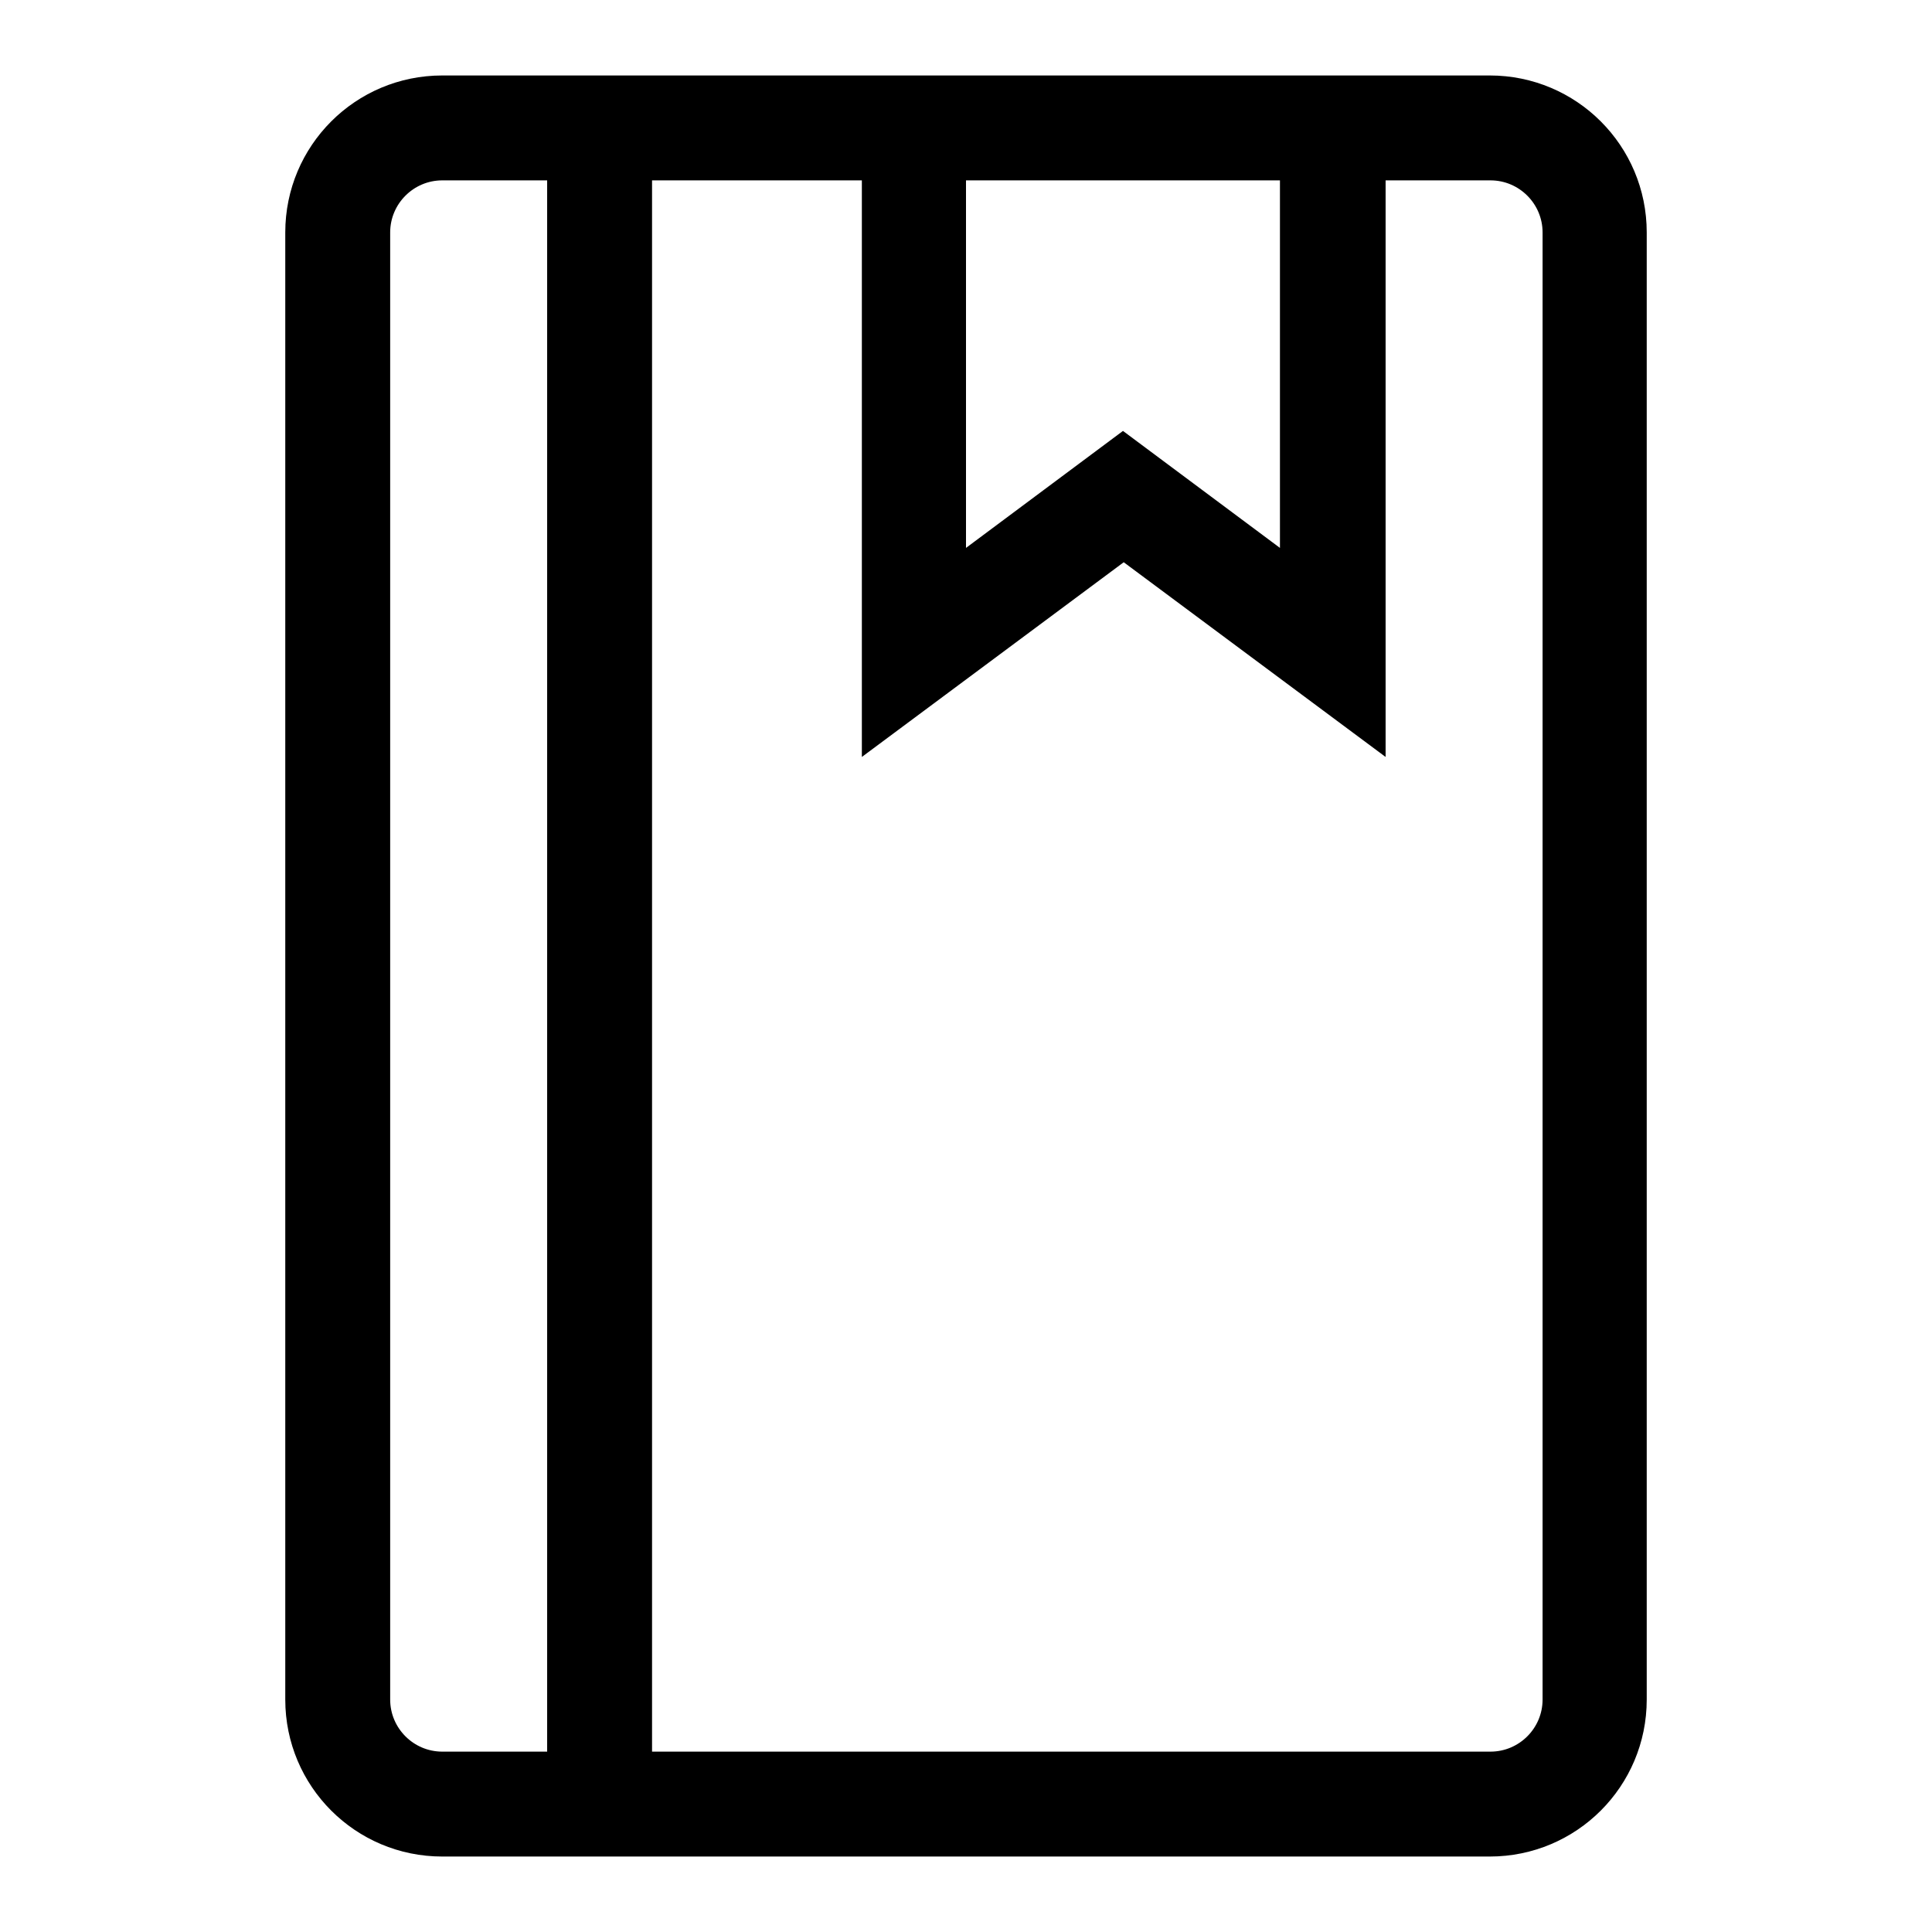 <?xml version="1.0" encoding="utf-8"?>
<!-- Svg Vector Icons : http://www.onlinewebfonts.com/icon -->
<!DOCTYPE svg PUBLIC "-//W3C//DTD SVG 1.1//EN" "http://www.w3.org/Graphics/SVG/1.1/DTD/svg11.dtd">
<svg version="1.1" xmlns="http://www.w3.org/2000/svg" xmlns:xlink="http://www.w3.org/1999/xlink" x="0px" y="0px" viewBox="0 0 256 256" enable-background="new 0 0 256 256" xml:space="preserve">
<g> <path fill="#000000" d="M197.4,10H58.6c-11.5,0-20.8,9.3-20.8,20.8v194.4c0,11.5,9.3,20.8,20.8,20.8h138.8 c11.5,0,20.8-9.3,20.8-20.8V30.8C218.2,19.3,208.9,10,197.4,10z M128,23.9h41.6v48.7l-20.8-15.5L128,72.6V23.9z M58.6,232.1 c-3.8,0-6.9-3.1-6.9-6.9V30.8c0-3.8,3.1-6.9,6.9-6.9h13.9v208.2H58.6z M204.4,225.2c0,3.8-3.1,6.9-6.9,6.9H86.4V23.9h27.8v76.4 l34.7-25.8l34.7,25.8V23.9h13.9c3.8,0,6.9,3.1,6.9,6.9V225.2z"/></g>
</svg>